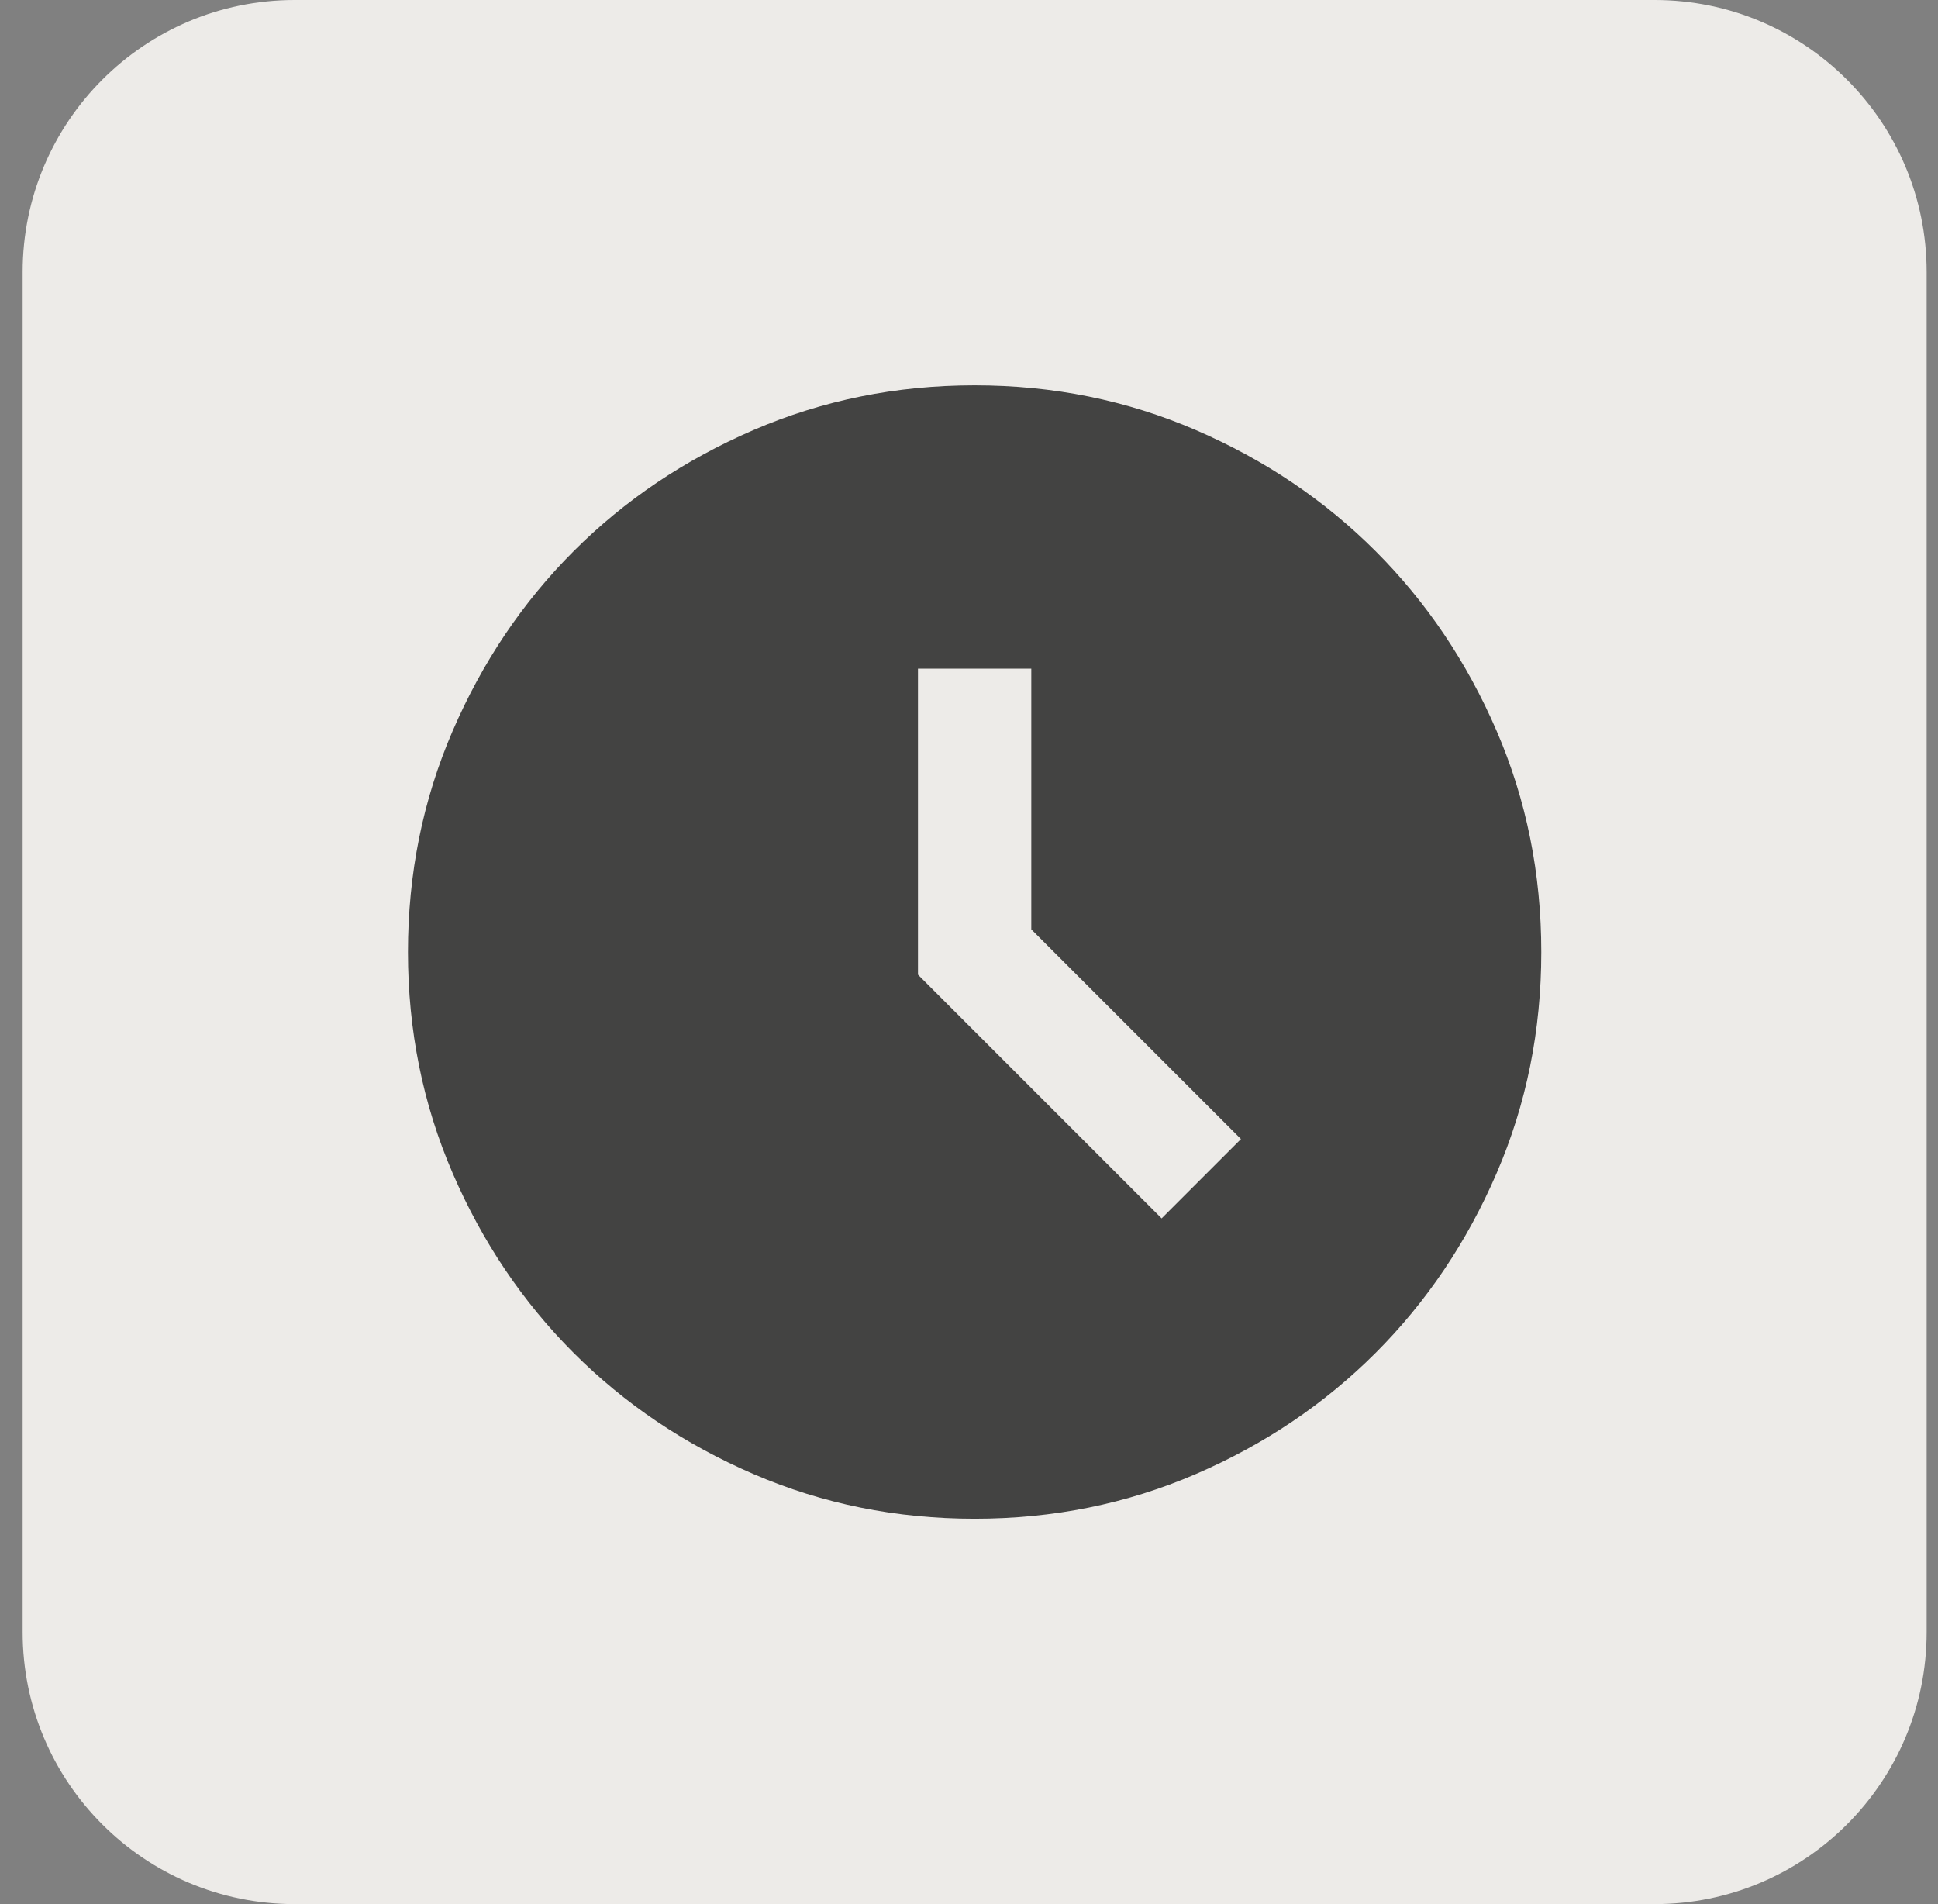 <svg width="57" height="56" viewBox="0 0 57 56" fill="none" xmlns="http://www.w3.org/2000/svg">
<rect x="0" y="0" width="57" height="56" fill="#808080" stroke="none"/>
<path d="M0.666 8C0.666 3.582 4.248 0 8.666 0H48.666C53.084 0 56.666 3.582 56.666 8V48C56.666 52.418 53.084 56 48.666 56H8.666C4.248 56 0.666 52.418 0.666 48V8Z" fill="#EDEBE8"/>
<mask id="mask0_2568_3966" style="mask-type:alpha" maskUnits="userSpaceOnUse" x="8" y="8" width="41" height="40">
<rect x="8.666" y="8" width="40" height="40" fill="#D9D9D9"/>
</mask>
<g mask="url(#mask0_2568_3966)">
<path d="M34.166 35.833L36.499 33.5L30.332 27.333V19.666H26.999V28.666L34.166 35.833ZM28.666 44.666C26.36 44.666 24.194 44.229 22.166 43.354C20.138 42.479 18.374 41.291 16.874 39.791C15.374 38.291 14.187 36.528 13.312 34.5C12.437 32.472 11.999 30.305 11.999 28C11.999 25.694 12.437 23.527 13.312 21.5C14.187 19.472 15.374 17.708 16.874 16.208C18.374 14.708 20.138 13.521 22.166 12.646C24.194 11.771 26.36 11.333 28.666 11.333C30.971 11.333 33.138 11.771 35.166 12.646C37.194 13.521 38.957 14.708 40.457 16.208C41.957 17.708 43.145 19.472 44.02 21.5C44.895 23.527 45.332 25.694 45.332 28C45.332 30.305 44.895 32.472 44.02 34.5C43.145 36.528 41.957 38.291 40.457 39.791C38.957 41.291 37.194 42.479 35.166 43.354C33.138 44.229 30.971 44.666 28.666 44.666Z" fill="#434342"/>
</g>
</svg>
